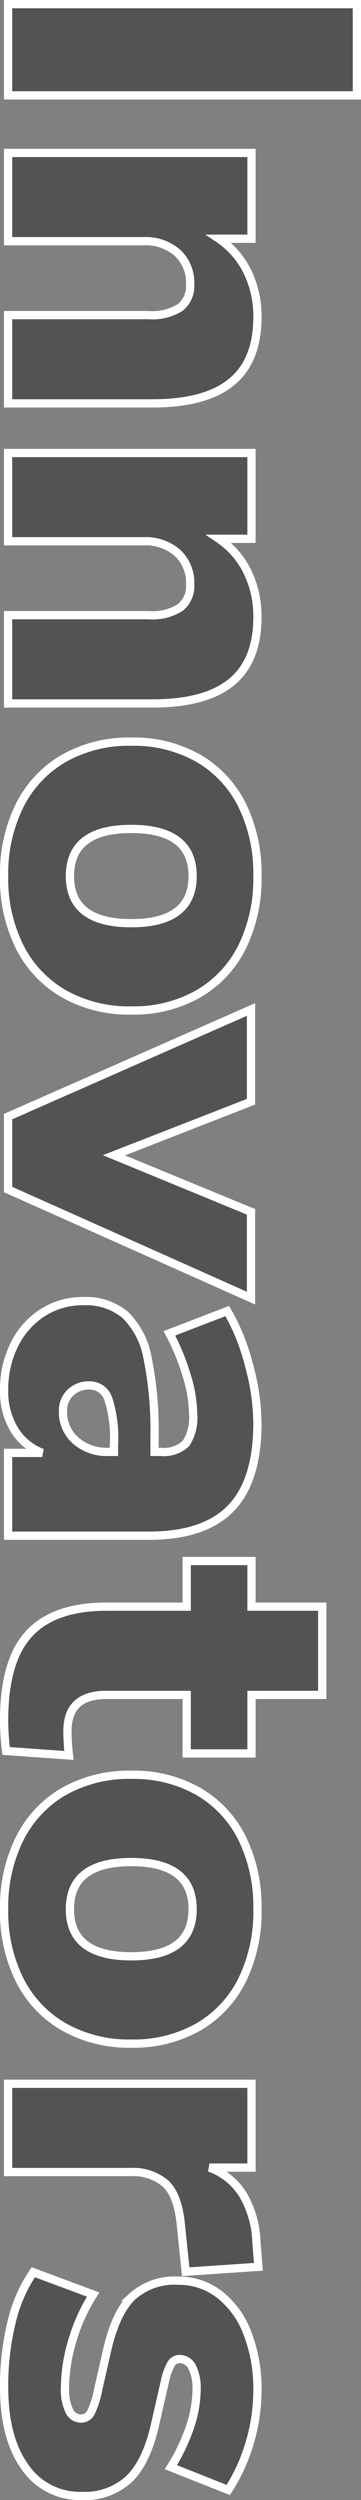 <svg xmlns="http://www.w3.org/2000/svg" width="43.78" height="302.44" viewBox="0 0 43.78 302.44">
  <rect x="0" y="0" width="43.78" height="302.44" fill="#808080" stroke="none"/>
  <g id="グループ_46" data-name="グループ 46" transform="translate(-2736.02 -2072.34)">
    <path id="パス_123" data-name="パス 123" d="M3.84-42.3H14.88V0H3.84ZM41.7-30.24q5.28,0,7.86,3.15t2.58,9.57V0H41.46V-17.04a6.3,6.3,0,0,0-.93-3.84,3.311,3.311,0,0,0-2.79-1.2,4.928,4.928,0,0,0-3.81,1.53,5.827,5.827,0,0,0-1.41,4.11V0H21.84V-29.52H32.22v3.96a10.232,10.232,0,0,1,4.02-3.48A12.286,12.286,0,0,1,41.7-30.24Zm36.3,0q5.28,0,7.86,3.15t2.58,9.57V0H77.76V-17.04a6.3,6.3,0,0,0-.93-3.84,3.311,3.311,0,0,0-2.79-1.2,4.928,4.928,0,0,0-3.81,1.53,5.827,5.827,0,0,0-1.41,4.11V0H58.14V-29.52H68.52v3.96a10.232,10.232,0,0,1,4.02-3.48A12.286,12.286,0,0,1,78-30.24ZM109.32.48a18.5,18.5,0,0,1-8.55-1.89,13.566,13.566,0,0,1-5.7-5.37,16.029,16.029,0,0,1-2.01-8.16,15.864,15.864,0,0,1,2.01-8.13,13.47,13.47,0,0,1,5.67-5.31,18.706,18.706,0,0,1,8.58-1.86,18.706,18.706,0,0,1,8.58,1.86,13.47,13.47,0,0,1,5.67,5.31,15.864,15.864,0,0,1,2.01,8.13,16.029,16.029,0,0,1-2.01,8.16,13.607,13.607,0,0,1-5.67,5.37A18.458,18.458,0,0,1,109.32.48Zm0-7.98q5.7,0,5.7-7.44t-5.7-7.44q-5.7,0-5.7,7.44T109.32-7.5Zm51.06-21.96L147.24,0h-8.82L125.46-29.46h11.16l6.48,16.62,6.84-16.62Zm15.12-.78q6.96,0,10.29,3.21t3.33,9.99V0H179.1V-4.14a6.792,6.792,0,0,1-2.82,3.39A8.8,8.8,0,0,1,171.54.48a12.171,12.171,0,0,1-5.52-1.23,9.6,9.6,0,0,1-3.87-3.42,8.946,8.946,0,0,1-1.41-4.95,7.437,7.437,0,0,1,1.65-5.07,9.689,9.689,0,0,1,5.25-2.73,44.591,44.591,0,0,1,9.72-.84h1.62v-.72a3.9,3.9,0,0,0-1.02-3.09,5.642,5.642,0,0,0-3.6-.87,16.5,16.5,0,0,0-4.71.81,27.176,27.176,0,0,0-5.01,2.07l-2.7-7.02a25.293,25.293,0,0,1,6.45-2.61A27.321,27.321,0,0,1,175.5-30.24ZM174.06-6.66a4.552,4.552,0,0,0,3.54-1.53,5.644,5.644,0,0,0,1.38-3.93v-.72h-.96a15.276,15.276,0,0,0-5.46.69,2.371,2.371,0,0,0-1.62,2.31,3.147,3.147,0,0,0,.87,2.28A2.991,2.991,0,0,0,174.06-6.66Zm38.7-.54a26.834,26.834,0,0,0,2.94-.18L215.16.24a30,30,0,0,1-3.72.24q-7.2,0-10.47-3.03t-3.27-9.39v-9.72h-5.52v-7.86h5.52V-38.1h10.68v8.58h7.08v7.86h-7.08v9.78Q208.38-7.2,212.76-7.2ZM234.3.48a18.5,18.5,0,0,1-8.55-1.89,13.566,13.566,0,0,1-5.7-5.37,16.029,16.029,0,0,1-2.01-8.16,15.864,15.864,0,0,1,2.01-8.13,13.47,13.47,0,0,1,5.67-5.31,18.706,18.706,0,0,1,8.58-1.86,18.706,18.706,0,0,1,8.58,1.86,13.47,13.47,0,0,1,5.67,5.31,15.864,15.864,0,0,1,2.01,8.13,16.029,16.029,0,0,1-2.01,8.16,13.607,13.607,0,0,1-5.67,5.37A18.458,18.458,0,0,1,234.3.48Zm0-7.98q5.7,0,5.7-7.44t-5.7-7.44q-5.7,0-5.7,7.44T234.3-7.5Zm43.86-14.04-5.82.6q-3.48.36-4.86,1.86a6.065,6.065,0,0,0-1.38,4.26V0H255.42V-29.52h10.14v5.1a7.893,7.893,0,0,1,3.36-4.11,12.149,12.149,0,0,1,5.7-1.59l2.94-.24ZM292.14.48a32.37,32.37,0,0,1-7.86-.9,17.931,17.931,0,0,1-6.06-2.64l2.7-7.26a21.346,21.346,0,0,0,5.46,2.49,20.2,20.2,0,0,0,5.88.93,5.84,5.84,0,0,0,2.7-.51,1.558,1.558,0,0,0,.96-1.41,1.329,1.329,0,0,0-.69-1.2,10.872,10.872,0,0,0-2.79-.9L287.7-12q-4.5-1.02-6.48-3a7.63,7.63,0,0,1-1.98-5.64,8.01,8.01,0,0,1,1.68-5.01,10.755,10.755,0,0,1,4.71-3.39,18.535,18.535,0,0,1,6.87-1.2,22.253,22.253,0,0,1,6.33.93,21.683,21.683,0,0,1,5.73,2.61l-2.76,6.96a22.621,22.621,0,0,0-4.83-2.31,14.535,14.535,0,0,0-4.59-.81,5.562,5.562,0,0,0-2.7.54,1.7,1.7,0,0,0-.96,1.56,1.152,1.152,0,0,0,.6.99,7.292,7.292,0,0,0,2.1.75l4.98,1.14q4.68,1.02,6.78,3.15a7.887,7.887,0,0,1,2.1,5.79,8.041,8.041,0,0,1-3.51,6.9Q298.26.48,292.14.48Z" transform="translate(2737 2069) rotate(90)" opacity="0.35" style="mix-blend-mode: multiply;isolation: isolate"/>
    <path id="パス_124" data-name="パス 124" d="M3.84-42.3H14.88V0H3.84ZM41.7-30.24q5.28,0,7.86,3.15t2.58,9.57V0H41.46V-17.04a6.3,6.3,0,0,0-.93-3.84,3.311,3.311,0,0,0-2.79-1.2,4.928,4.928,0,0,0-3.81,1.53,5.827,5.827,0,0,0-1.41,4.11V0H21.84V-29.52H32.22v3.96a10.232,10.232,0,0,1,4.02-3.48A12.286,12.286,0,0,1,41.7-30.24Zm36.3,0q5.28,0,7.86,3.15t2.58,9.57V0H77.76V-17.04a6.3,6.3,0,0,0-.93-3.84,3.311,3.311,0,0,0-2.79-1.2,4.928,4.928,0,0,0-3.81,1.53,5.827,5.827,0,0,0-1.41,4.11V0H58.14V-29.52H68.52v3.96a10.232,10.232,0,0,1,4.02-3.48A12.286,12.286,0,0,1,78-30.24ZM109.32.48a18.5,18.5,0,0,1-8.55-1.89,13.566,13.566,0,0,1-5.7-5.37,16.029,16.029,0,0,1-2.01-8.16,15.864,15.864,0,0,1,2.01-8.13,13.47,13.47,0,0,1,5.67-5.31,18.706,18.706,0,0,1,8.58-1.86,18.706,18.706,0,0,1,8.58,1.86,13.47,13.47,0,0,1,5.67,5.31,15.864,15.864,0,0,1,2.01,8.13,16.029,16.029,0,0,1-2.01,8.16,13.607,13.607,0,0,1-5.67,5.37A18.458,18.458,0,0,1,109.32.48Zm0-7.98q5.7,0,5.7-7.44t-5.7-7.44q-5.7,0-5.7,7.44T109.32-7.5Zm51.06-21.96L147.24,0h-8.82L125.46-29.46h11.16l6.48,16.62,6.84-16.62Zm15.12-.78q6.96,0,10.29,3.21t3.33,9.99V0H179.1V-4.14a6.792,6.792,0,0,1-2.82,3.39A8.8,8.8,0,0,1,171.54.48a12.171,12.171,0,0,1-5.52-1.23,9.6,9.6,0,0,1-3.87-3.42,8.946,8.946,0,0,1-1.41-4.95,7.437,7.437,0,0,1,1.65-5.07,9.689,9.689,0,0,1,5.25-2.73,44.591,44.591,0,0,1,9.72-.84h1.62v-.72a3.9,3.9,0,0,0-1.02-3.09,5.642,5.642,0,0,0-3.6-.87,16.5,16.5,0,0,0-4.71.81,27.176,27.176,0,0,0-5.01,2.07l-2.7-7.02a25.293,25.293,0,0,1,6.45-2.61A27.321,27.321,0,0,1,175.5-30.24ZM174.06-6.66a4.552,4.552,0,0,0,3.54-1.53,5.644,5.644,0,0,0,1.38-3.93v-.72h-.96a15.276,15.276,0,0,0-5.46.69,2.371,2.371,0,0,0-1.62,2.31,3.147,3.147,0,0,0,.87,2.28A2.991,2.991,0,0,0,174.06-6.66Zm38.7-.54a26.834,26.834,0,0,0,2.94-.18L215.16.24a30,30,0,0,1-3.72.24q-7.2,0-10.47-3.03t-3.27-9.39v-9.72h-5.52v-7.86h5.52V-38.1h10.68v8.58h7.08v7.86h-7.08v9.78Q208.38-7.2,212.76-7.2ZM234.3.48a18.5,18.5,0,0,1-8.55-1.89,13.566,13.566,0,0,1-5.7-5.37,16.029,16.029,0,0,1-2.01-8.16,15.864,15.864,0,0,1,2.01-8.13,13.47,13.47,0,0,1,5.67-5.31,18.706,18.706,0,0,1,8.58-1.86,18.706,18.706,0,0,1,8.58,1.86,13.47,13.47,0,0,1,5.67,5.31,15.864,15.864,0,0,1,2.01,8.13,16.029,16.029,0,0,1-2.01,8.16,13.607,13.607,0,0,1-5.67,5.37A18.458,18.458,0,0,1,234.3.48Zm0-7.98q5.7,0,5.7-7.44t-5.7-7.44q-5.7,0-5.7,7.44T234.3-7.5Zm43.86-14.04-5.82.6q-3.48.36-4.86,1.86a6.065,6.065,0,0,0-1.38,4.26V0H255.42V-29.52h10.14v5.1a7.893,7.893,0,0,1,3.36-4.11,12.149,12.149,0,0,1,5.7-1.59l2.94-.24ZM292.14.48a32.37,32.37,0,0,1-7.86-.9,17.931,17.931,0,0,1-6.06-2.64l2.7-7.26a21.346,21.346,0,0,0,5.46,2.49,20.2,20.2,0,0,0,5.88.93,5.84,5.84,0,0,0,2.7-.51,1.558,1.558,0,0,0,.96-1.41,1.329,1.329,0,0,0-.69-1.2,10.872,10.872,0,0,0-2.79-.9L287.7-12q-4.5-1.02-6.48-3a7.63,7.63,0,0,1-1.98-5.64,8.01,8.01,0,0,1,1.68-5.01,10.755,10.755,0,0,1,4.71-3.39,18.535,18.535,0,0,1,6.87-1.2,22.253,22.253,0,0,1,6.33.93,21.683,21.683,0,0,1,5.73,2.61l-2.76,6.96a22.621,22.621,0,0,0-4.83-2.31,14.535,14.535,0,0,0-4.59-.81,5.562,5.562,0,0,0-2.7.54,1.7,1.7,0,0,0-.96,1.56,1.152,1.152,0,0,0,.6.99,7.292,7.292,0,0,0,2.1.75l4.98,1.14q4.68,1.02,6.78,3.15a7.887,7.887,0,0,1,2.1,5.79,8.041,8.041,0,0,1-3.51,6.9Q298.26.48,292.14.48Z" transform="translate(2737 2069) rotate(90)" fill="none" stroke="#fff" stroke-width="1"/>
  </g>
</svg>
